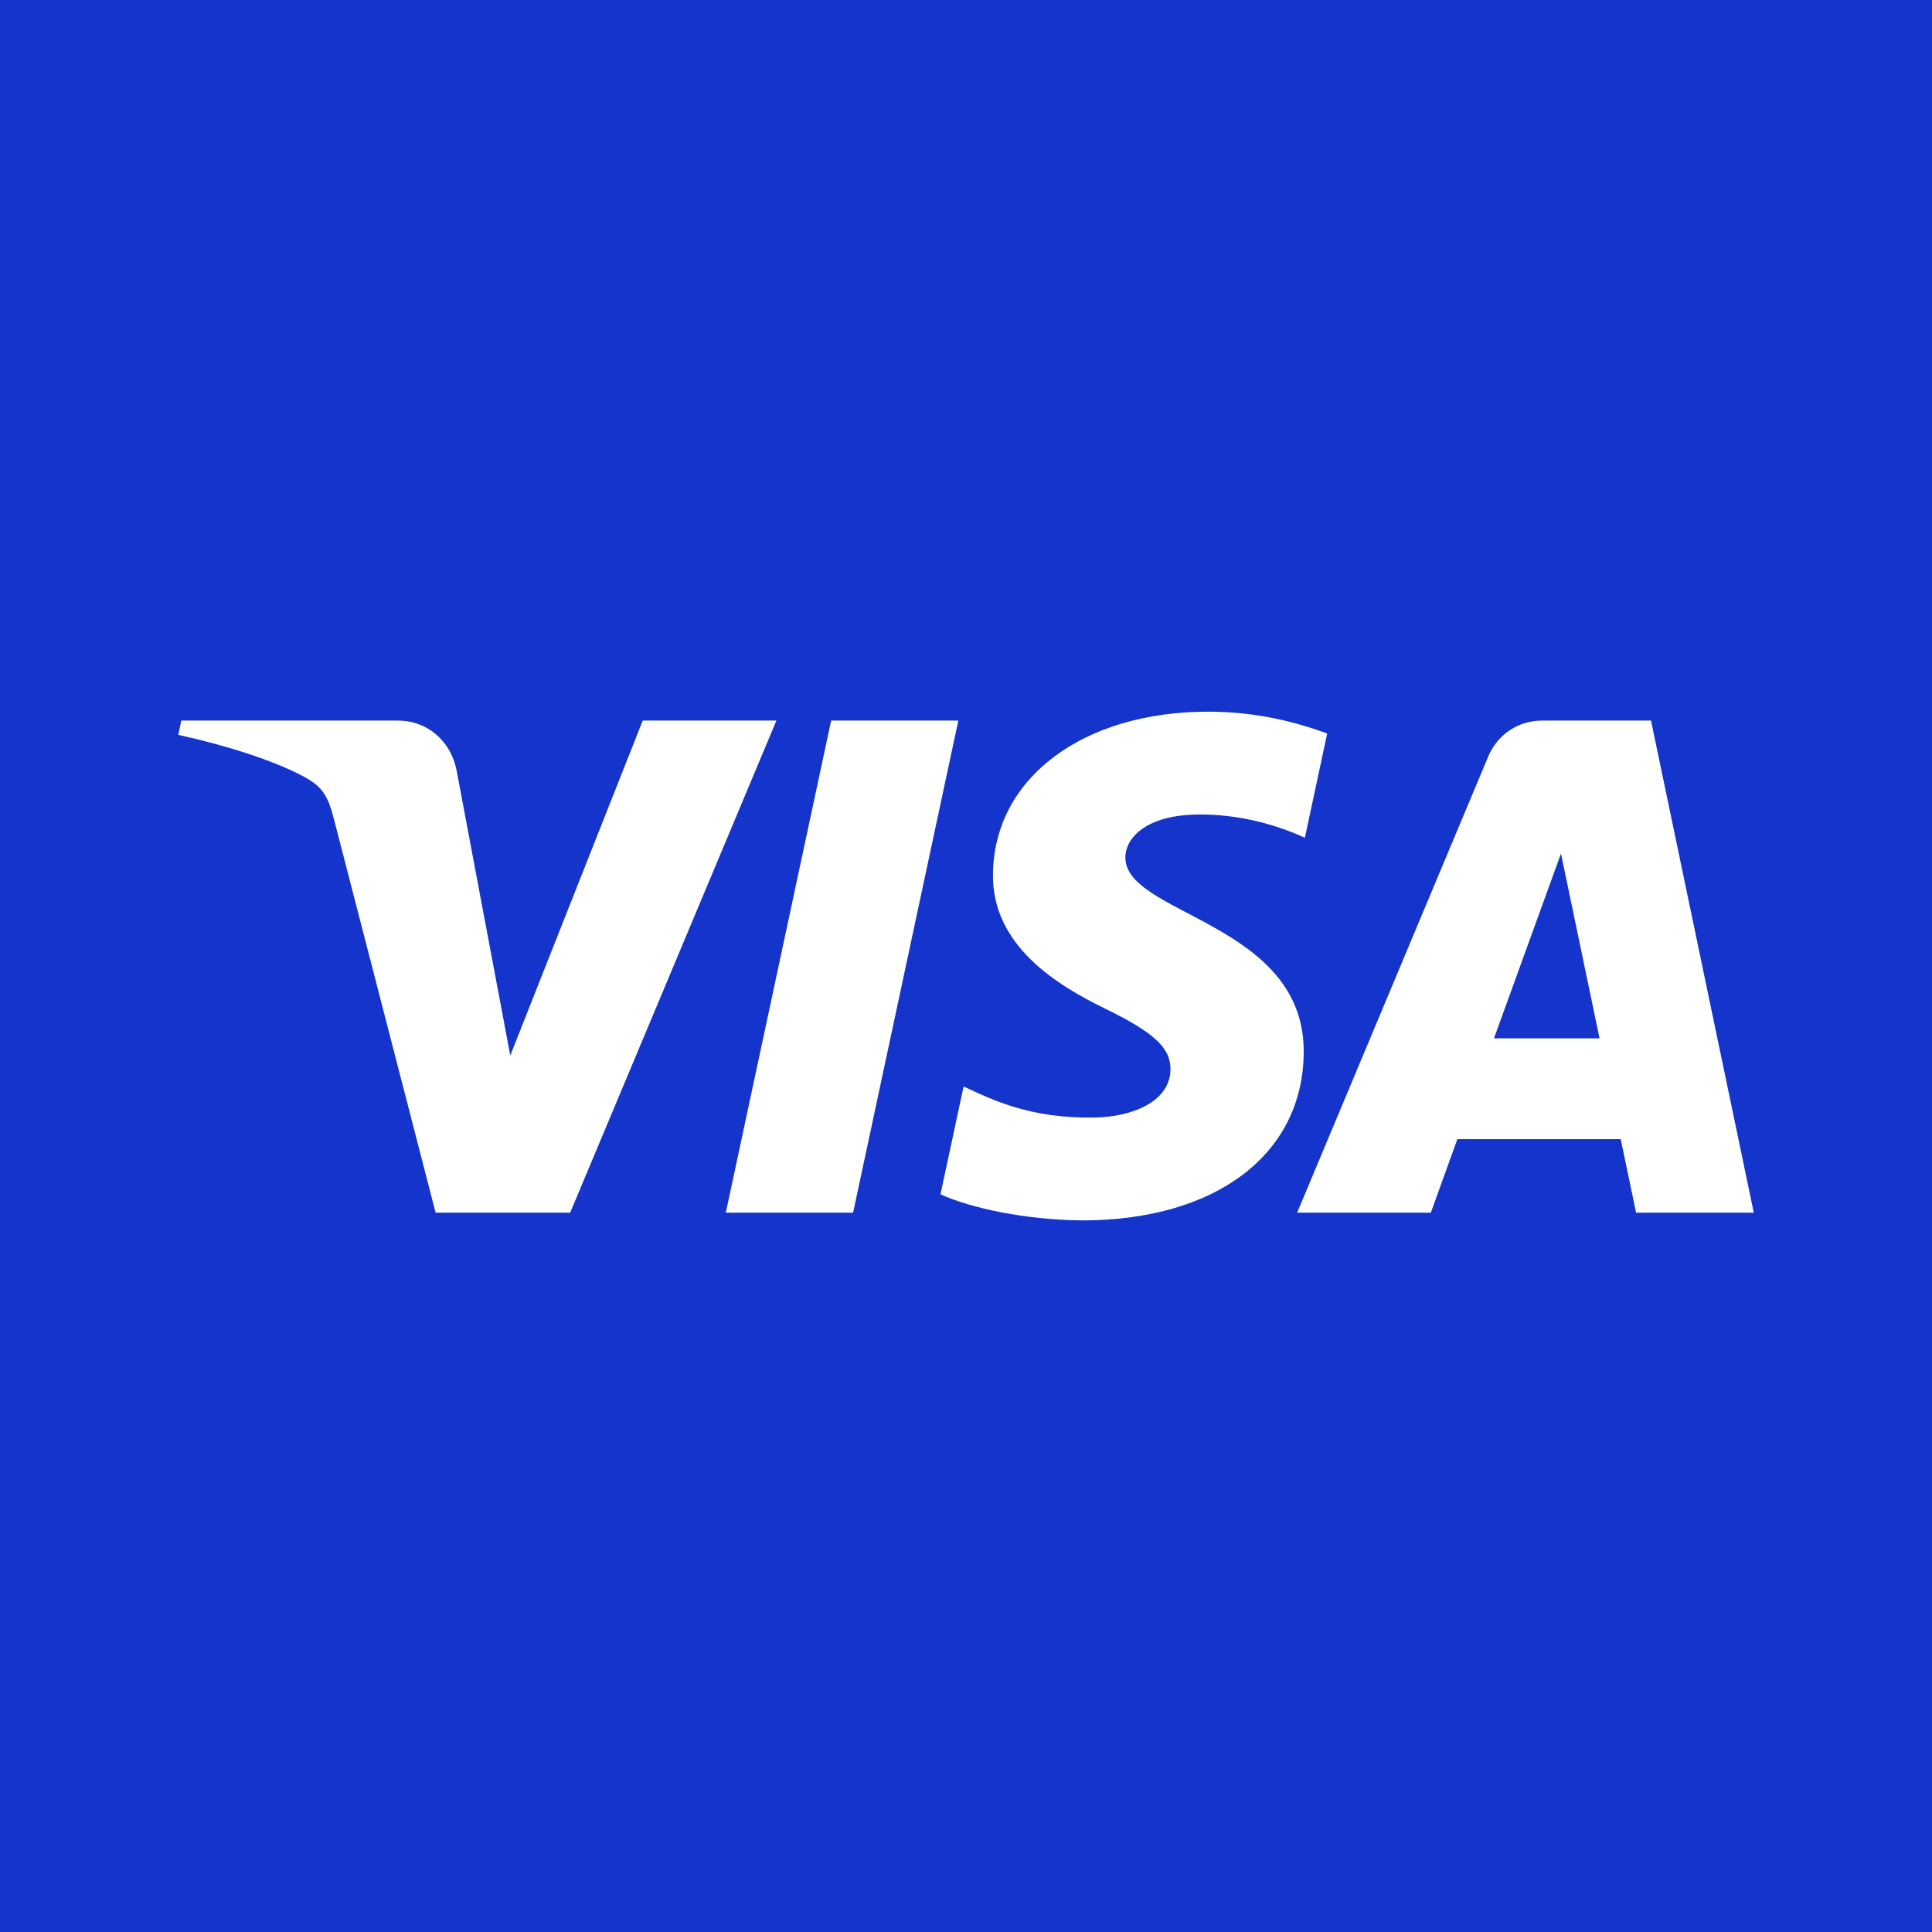 <?xml version="1.0" encoding="UTF-8"?>
<svg id="Layer_1" data-name="Layer 1" xmlns="http://www.w3.org/2000/svg" width="250" height="250" viewBox="0 0 250 250">
  <defs>
    <style>
      .cls-1 {
        fill: #1434cb;
      }

      .cls-2 {
        fill: #fff;
      }
    </style>
  </defs>
  <rect class="cls-1" x="0" width="250" height="250"/>
  <path class="cls-2" d="M100.47,93.24l-26.69,63.68h-17.41l-13.13-50.82c-.8-3.13-1.49-4.28-3.92-5.6-3.96-2.15-10.5-4.16-16.25-5.41l.39-1.85h28.03c3.57,0,6.79,2.38,7.6,6.49l6.94,36.85,17.14-43.34h17.31ZM168.7,136.13c.07-16.81-23.24-17.73-23.08-25.24.05-2.29,2.23-4.71,6.99-5.33,2.36-.31,8.86-.54,16.24,2.85l2.89-13.5c-3.96-1.44-9.06-2.82-15.41-2.82-16.28,0-27.74,8.66-27.84,21.05-.11,9.17,8.18,14.28,14.42,17.33,6.42,3.12,8.58,5.12,8.55,7.91-.05,4.27-5.12,6.16-9.86,6.23-8.28.13-13.08-2.24-16.91-4.02l-2.99,13.95c3.85,1.77,10.95,3.31,18.32,3.38,17.31,0,28.63-8.55,28.68-21.79M211.7,156.92h15.24l-13.3-63.68h-14.06c-3.16,0-5.83,1.84-7.01,4.67l-24.72,59.01h17.3l3.43-9.51h21.14l1.99,9.51ZM193.32,134.36l8.67-23.91,4.99,23.91h-13.66ZM124.01,93.24l-13.62,63.68h-16.47l13.63-63.68h16.47Z"/>
</svg>